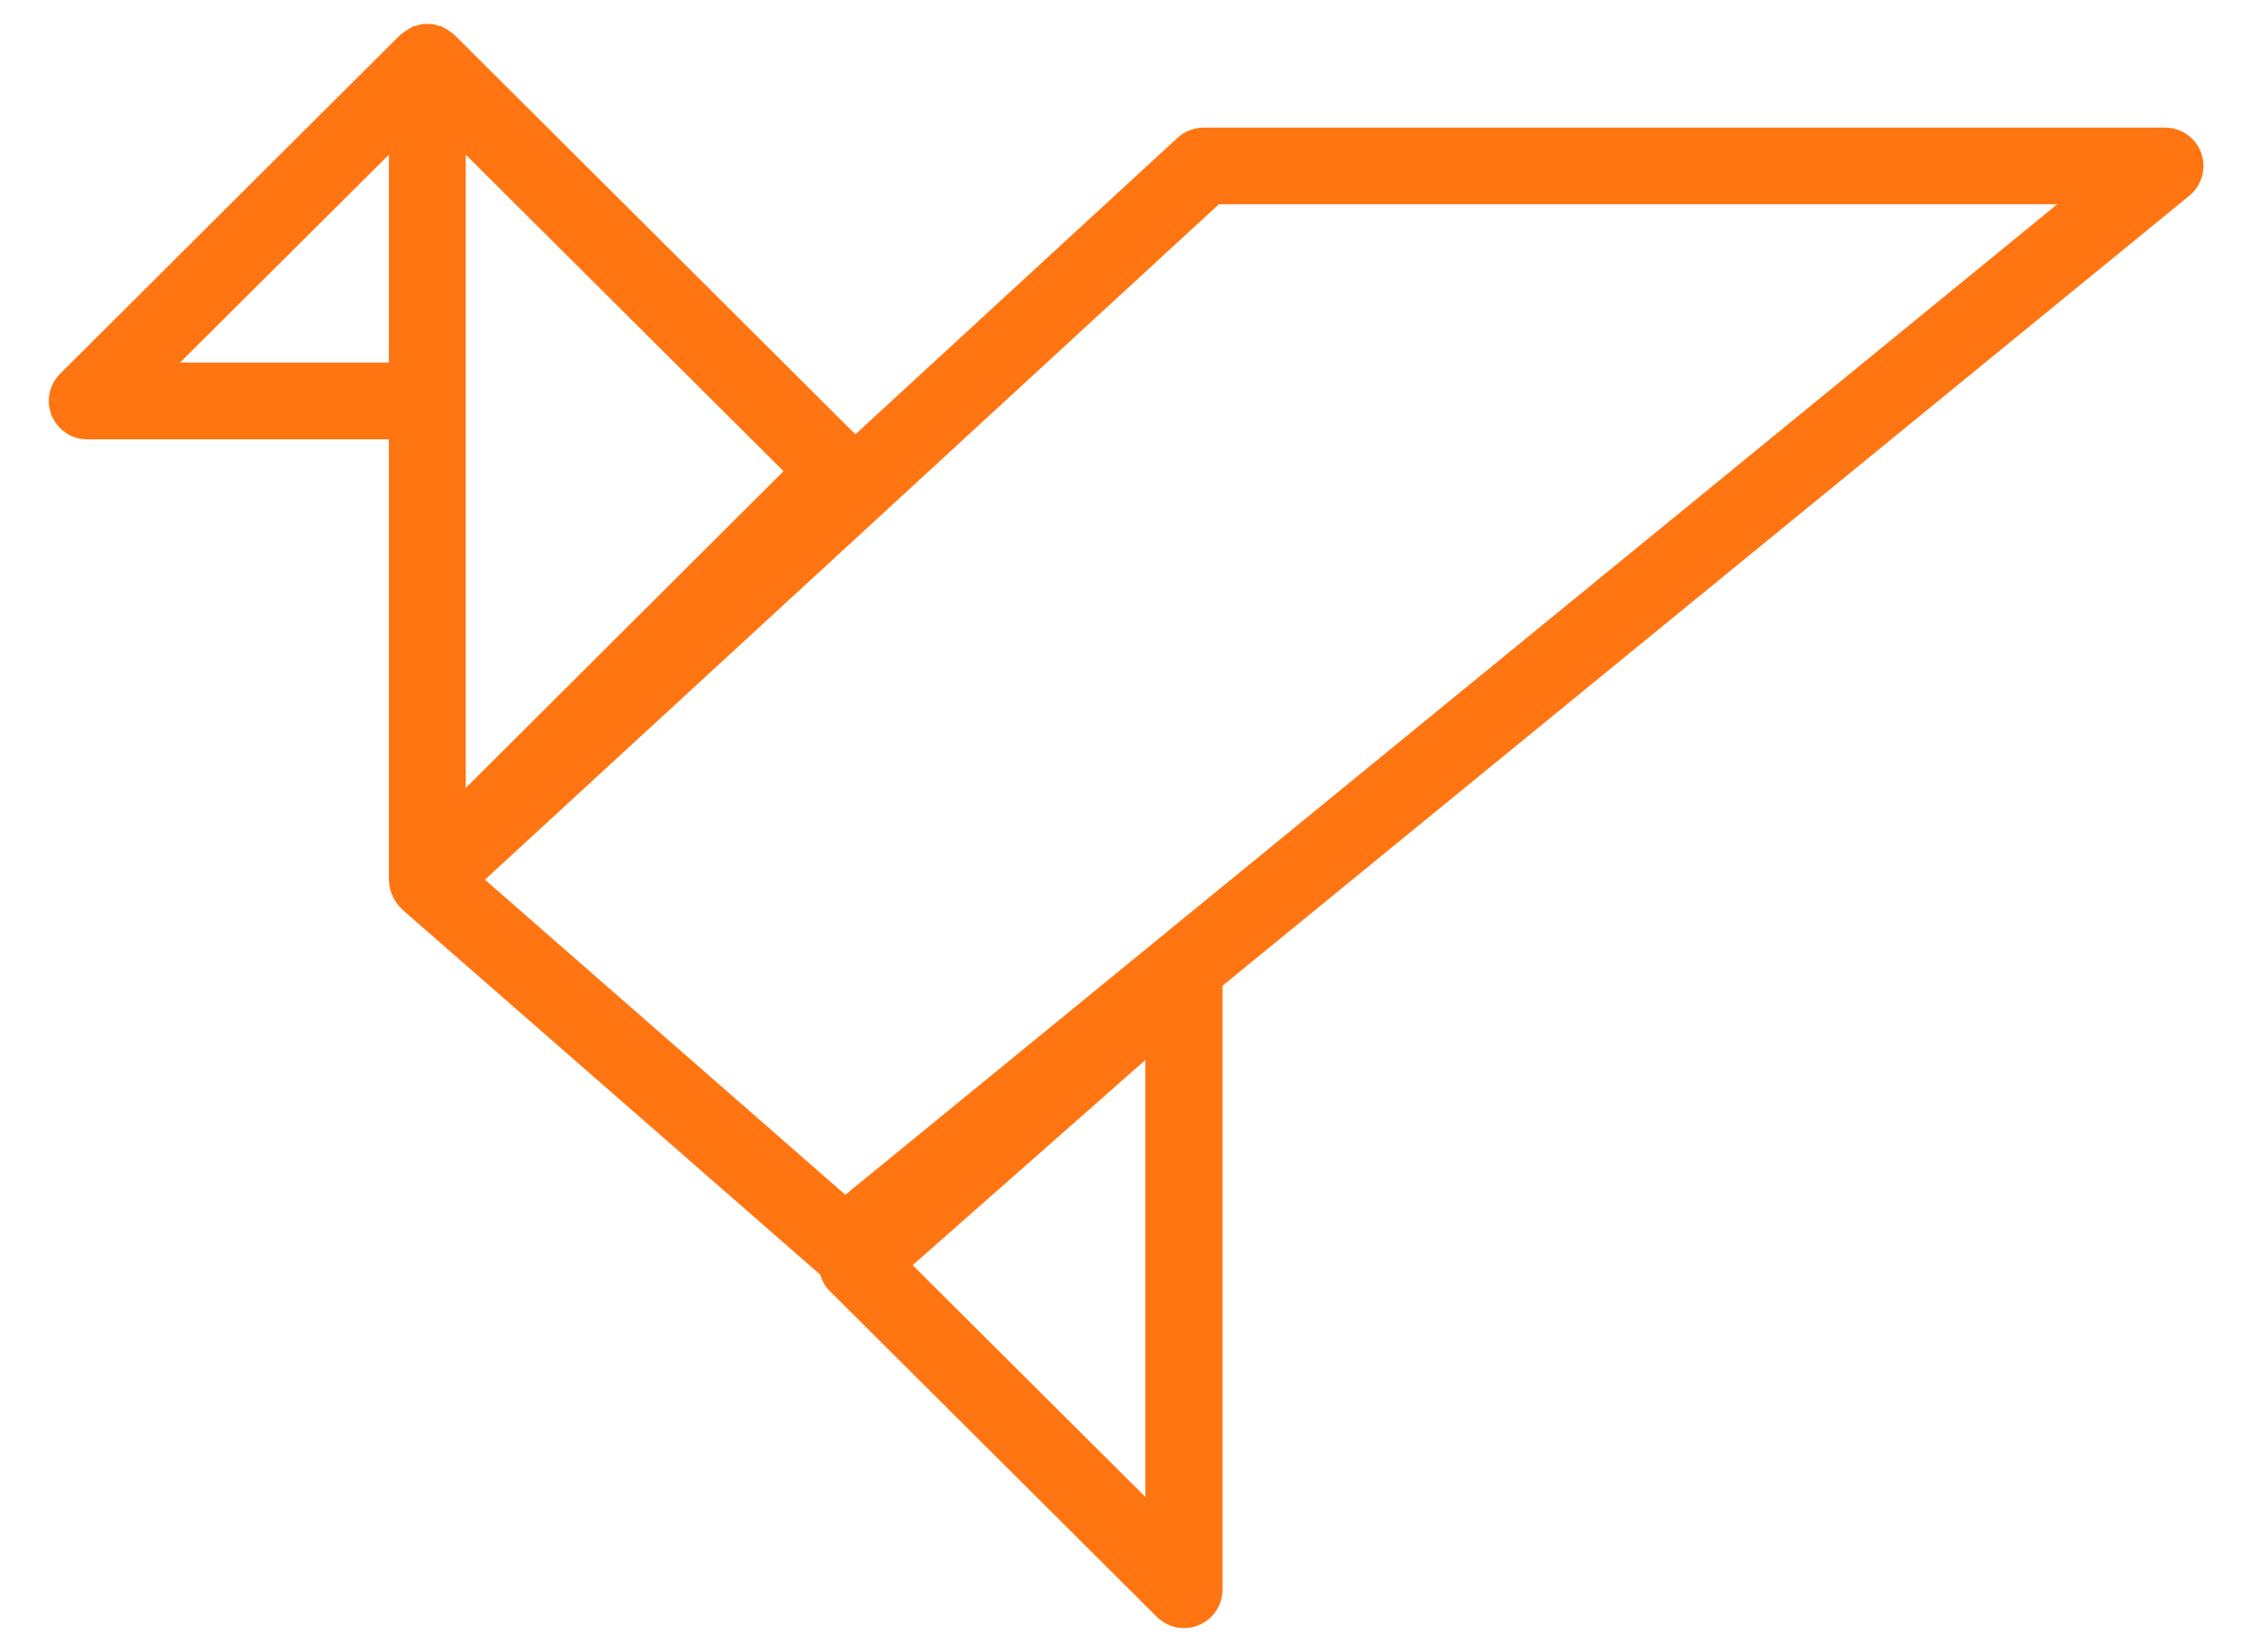 <svg xmlns="http://www.w3.org/2000/svg" viewBox="0 0 94 69" width="94" height="69">
	<style>
		tspan { white-space:pre }
		.shp0 { fill: #ff7512 } 
	</style>
	<path id="flight" class="shp0" d="M91.92 6.39C91.69 5.75 91.09 5.33 90.41 5.33L50.27 5.33C49.87 5.33 49.48 5.48 49.18 5.75L35.72 18.14L18.98 1.46C18.96 1.44 18.94 1.43 18.92 1.41C18.86 1.36 18.8 1.32 18.73 1.27C18.66 1.23 18.6 1.18 18.52 1.15C18.5 1.14 18.48 1.12 18.46 1.11C18.42 1.09 18.37 1.09 18.32 1.08C18.24 1.05 18.16 1.03 18.07 1.01C18 1 17.92 1 17.85 1C17.77 1 17.7 1 17.62 1.01C17.53 1.03 17.45 1.05 17.37 1.08C17.33 1.09 17.28 1.09 17.23 1.11C17.21 1.12 17.19 1.14 17.17 1.15C17.1 1.18 17.03 1.23 16.96 1.28C16.89 1.32 16.83 1.36 16.77 1.42C16.75 1.43 16.73 1.44 16.71 1.46L2.51 15.61C2.05 16.07 1.91 16.76 2.16 17.36C2.41 17.96 2.99 18.35 3.64 18.35L16.24 18.35L16.24 36.78C16.24 36.78 16.24 36.78 16.24 36.79C16.24 36.79 16.24 36.79 16.24 36.8C16.24 36.81 16.25 36.82 16.25 36.84C16.26 37.03 16.3 37.2 16.37 37.37C16.39 37.42 16.41 37.47 16.44 37.51C16.52 37.67 16.62 37.81 16.75 37.93C16.77 37.94 16.77 37.96 16.79 37.98L34.21 53.2C34.22 53.21 34.24 53.22 34.25 53.23C34.33 53.48 34.44 53.71 34.63 53.9L48.31 67.53C48.62 67.83 49.03 68 49.44 68C49.65 68 49.86 67.96 50.06 67.87C50.66 67.63 51.05 67.04 51.05 66.39L51.05 41.17L91.43 8.17C91.95 7.74 92.15 7.03 91.92 6.39ZM19.45 32.91L19.45 16.75L19.45 6.46L32.72 19.68L19.45 32.91ZM7.52 15.14L16.24 6.46L16.24 15.14L7.52 15.14ZM47.83 62.52L38.11 52.84L47.83 44.27L47.83 62.52ZM35.3 49.9L20.25 36.74L50.9 8.53L85.91 8.53L35.3 49.9Z" />
</svg>